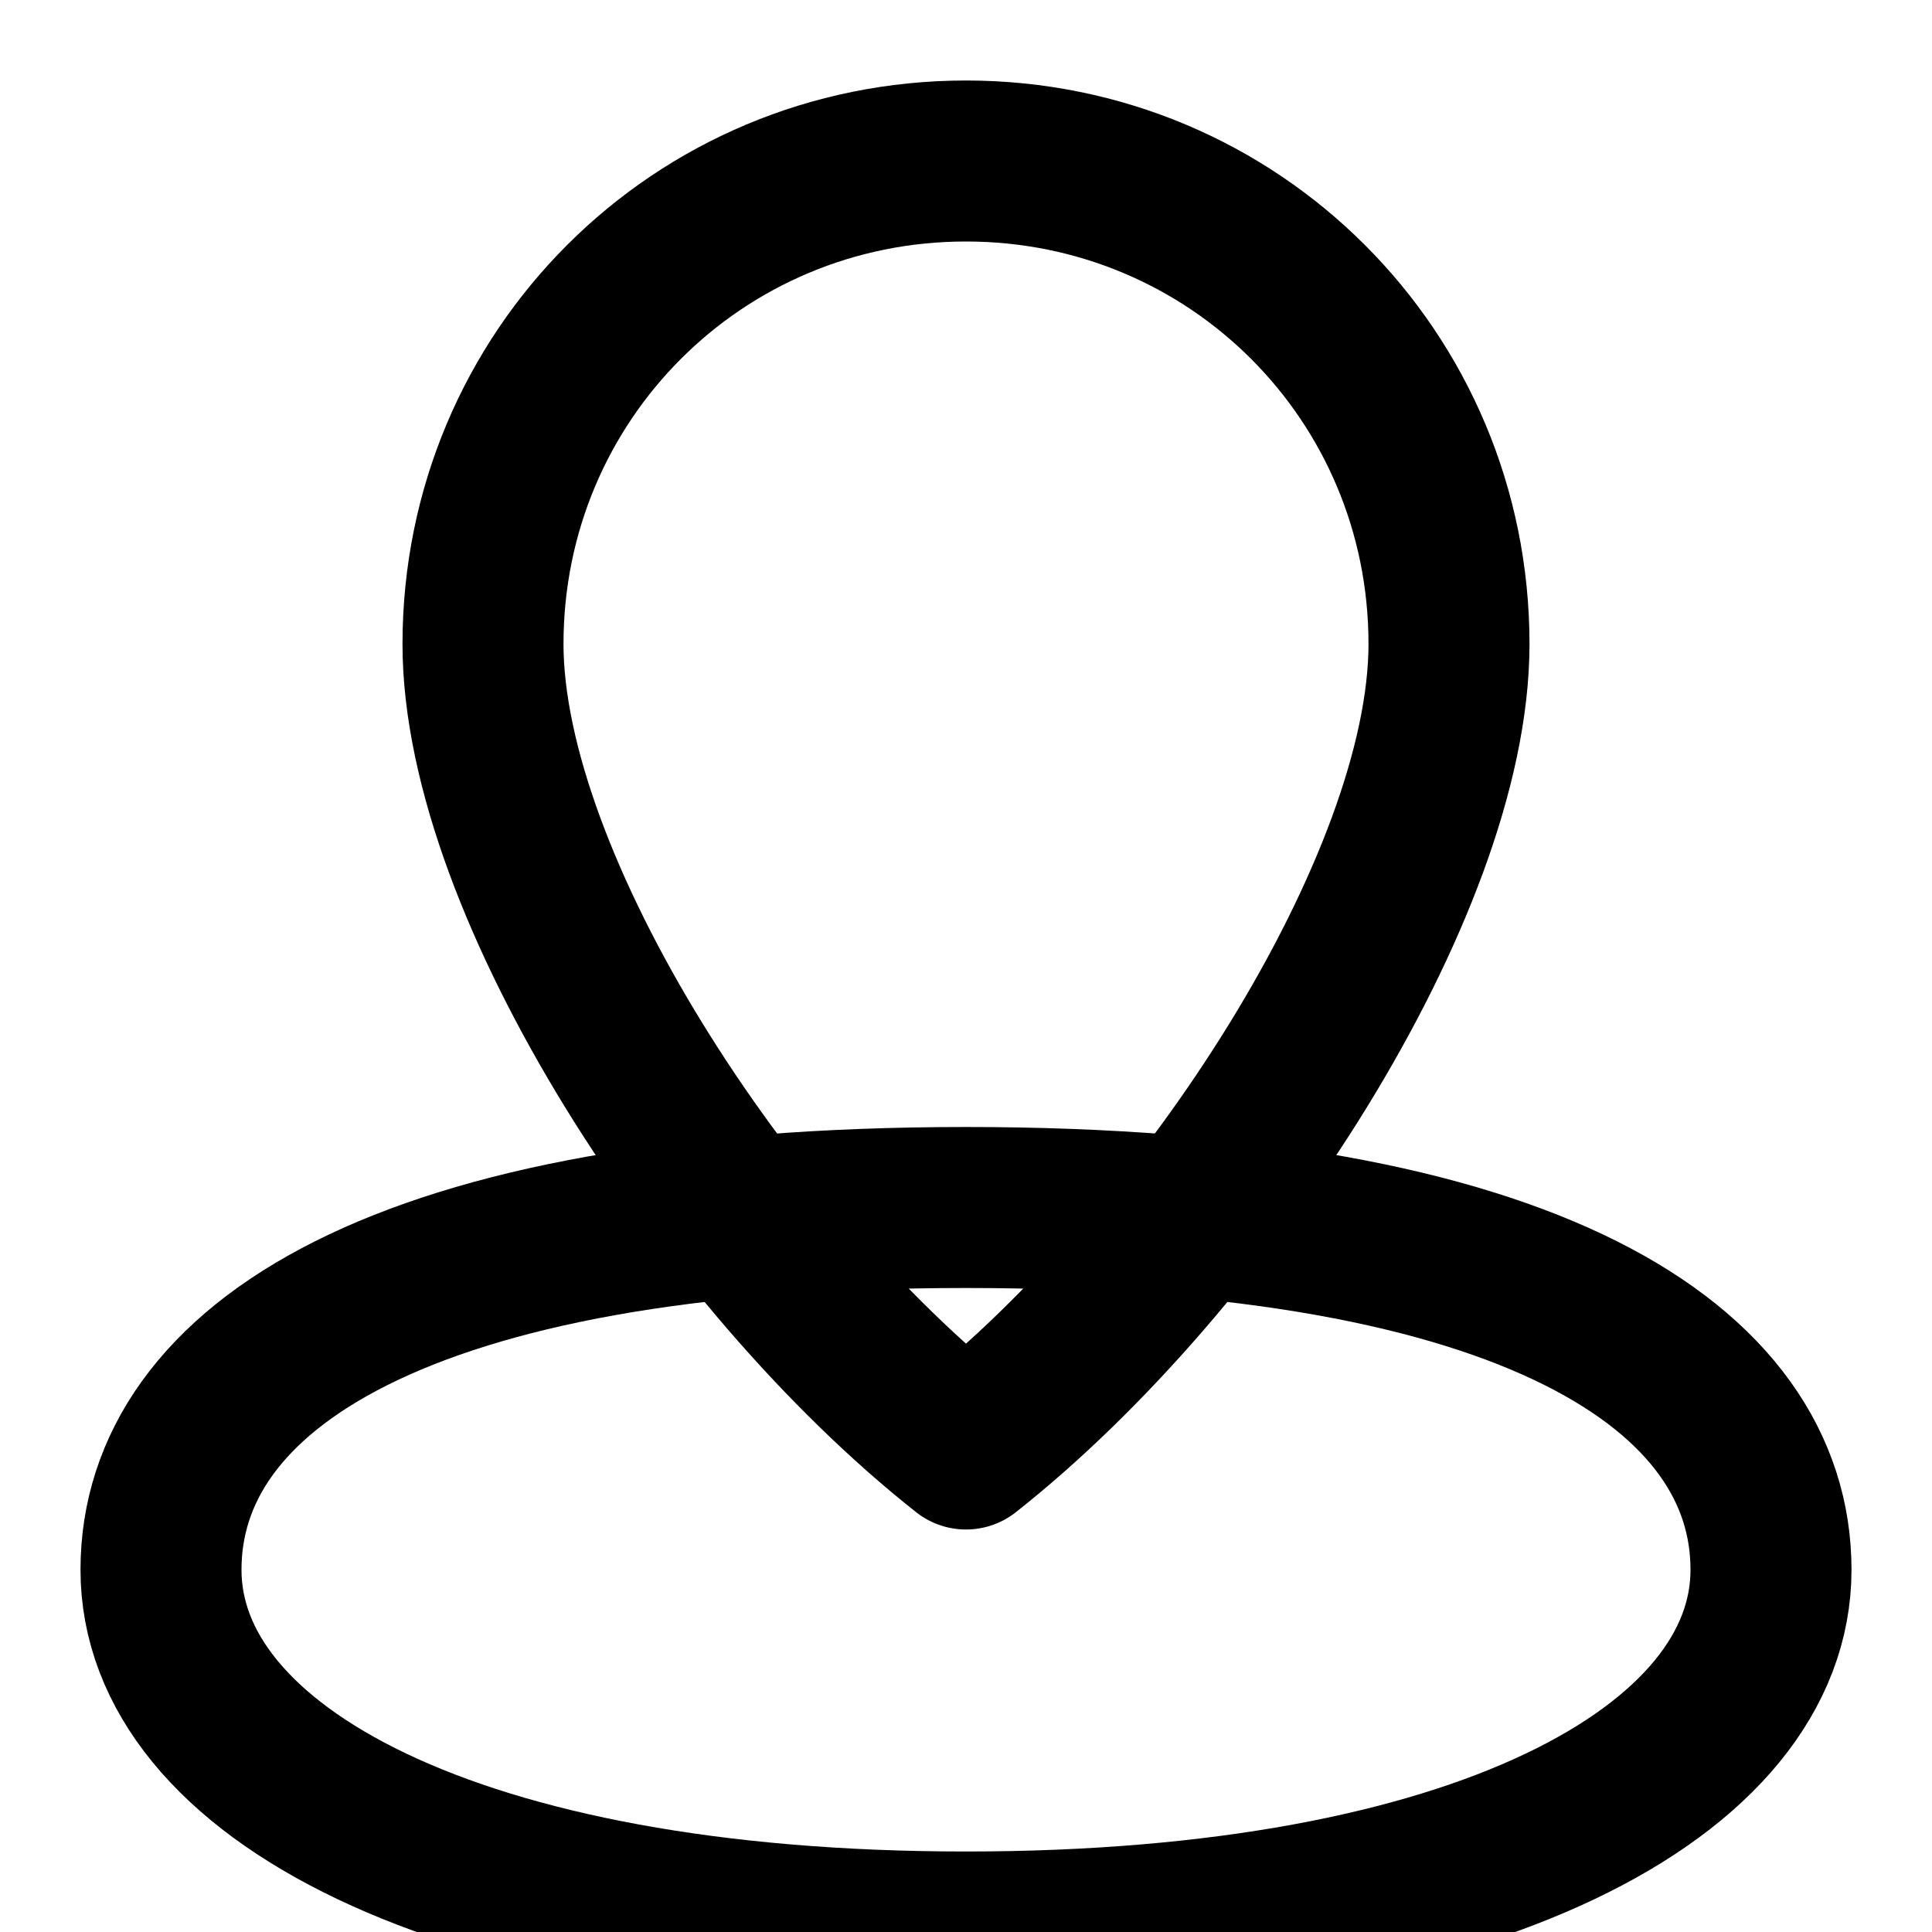 <svg xmlns="http://www.w3.org/2000/svg" viewBox="0 0 24 24" fill="none" stroke="currentColor" stroke-width="2" stroke-linecap="round" stroke-linejoin="round">
  <path d="M12 2C8.67 2 6 4.67 6 8c0 3 3 7.63 6 10 3-2.37 6-7 6-10 0-3.33-2.67-6-6-6z"/>
  <path d="M12 15c-7.03 0-10 2-10 4.5S5.65 24 12 24s10-2 10-4.5S19.03 15 12 15z"/>
</svg>